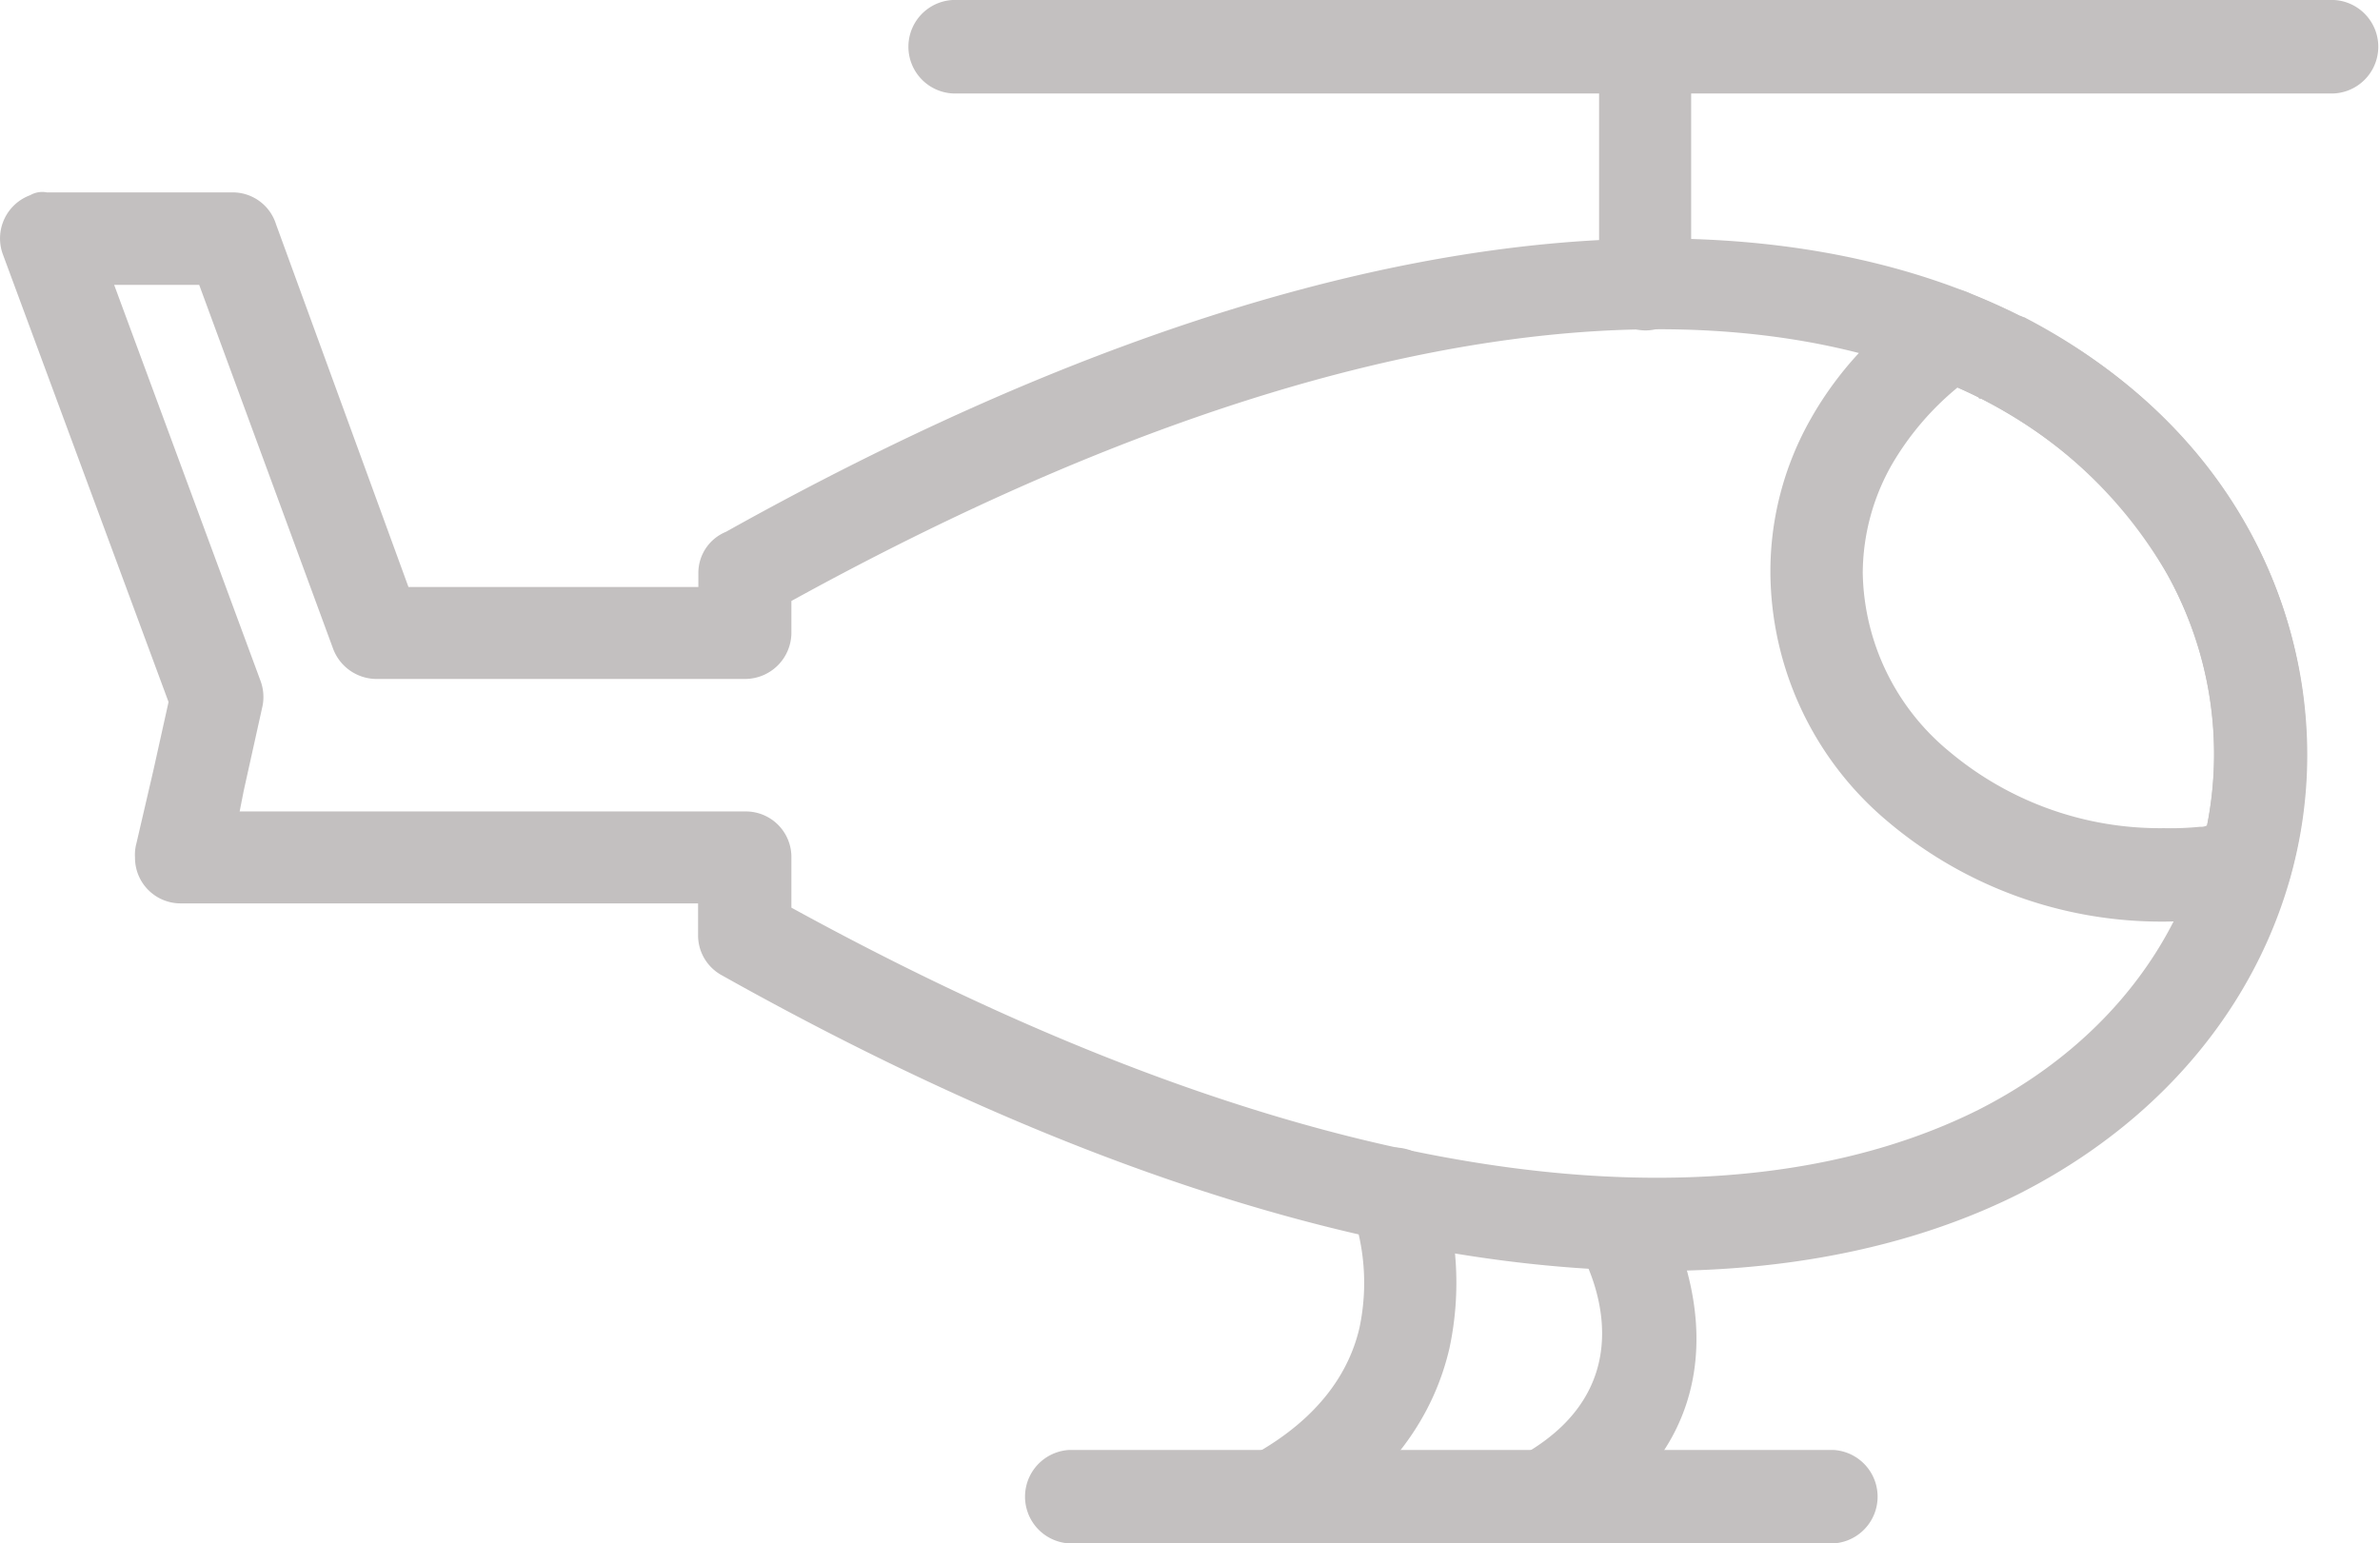 <svg xmlns="http://www.w3.org/2000/svg" viewBox="0 0 172.41 111.82"><defs><style>.cls-1{fill:#c3c0c0;}</style></defs><g id="Capa_2" data-name="Capa 2"><g id="Capa_1-2" data-name="Capa 1"><path class="cls-1" d="M17.66,57.27l-.3,1.52H54a3.3,3.3,0,0,1,3.33,3.33v3.64c40.71,22.32,69.29,23,86,14.64,11.31-5.75,17.07-15.75,17.07-25.75s-5.66-20-16.87-25.76c-.1,0-.2,0-.2-.1l1.51-2.93-1.51,2.93c-16.67-8.39-45.25-7.68-86,14.75v2.32A3.36,3.36,0,0,1,54,49.19H27.36A3.37,3.37,0,0,1,24.13,47l3.13-1.11L24.13,47l-9.7-26.36H8.27l10.6,28.68a3.37,3.37,0,0,1,.11,2ZM9.88,61.11l1.22-5.25,1.11-5L.19,18.38a3.34,3.34,0,0,1,2-4.24,1.75,1.75,0,0,1,1.21-.2H16.75A3.29,3.29,0,0,1,20,16.26l9.59,26.27h21v-1a3.22,3.22,0,0,1,2-3c43.74-24.44,75.15-25,93.74-15.65.1,0,.2.1.3.1,13.64,7.07,20.51,19.39,20.51,31.72s-7,24.74-20.91,31.81c-18.59,9.3-50,8.79-93.94-15.85a3.29,3.29,0,0,1-1.72-2.93V65.45H13.12a3.3,3.3,0,0,1-3.34-3.33A3.15,3.15,0,0,1,9.88,61.11Z"/><path class="cls-1" d="M157,41.62A32.35,32.35,0,0,0,141.8,28.08a20.74,20.74,0,0,0-4.74,5.56,16,16,0,0,0-2.12,7.88,17.12,17.12,0,0,0,6.26,12.92A23.71,23.71,0,0,0,156.75,60a21.43,21.43,0,0,0,2.63-.1.9.9,0,0,0,.5-.1A26.73,26.73,0,0,0,157,41.62ZM142.81,21.31c9.5,3.84,16.17,9.9,20.11,17.07a33.69,33.69,0,0,1,2.92,25.36l-3.23-.91,3.23.91A3.48,3.48,0,0,1,163,66.16c-1,.2-2,.3-2.93.41-1.22.1-2.23.2-3.34.2a30.7,30.7,0,0,1-20-7.27,23.71,23.71,0,0,1-8.48-18A22.38,22.38,0,0,1,131.2,30.3a25.47,25.47,0,0,1,8.28-8.78l1.82,2.72-1.92-2.72A3.26,3.26,0,0,1,142.81,21.31Z"/><path class="cls-1" d="M69.38,0a3.39,3.39,0,1,0,0,6.77h99.7a3.39,3.39,0,0,0,0-6.77Z"/><path class="cls-1" d="M77.46,105.05a3.39,3.39,0,0,0,0,6.77h55.35a3.39,3.39,0,0,0,0-6.77Z"/><path class="cls-1" d="M120.09,86.87a3.39,3.39,0,0,0-4.55-1.11,3.44,3.44,0,0,0-1.21,4.64s5.86,9.4-4,15A3.48,3.48,0,0,0,109,110.1a3.44,3.44,0,0,0,4.64,1.21C129.58,102.12,120.09,87,120.09,86.87Z"/><path class="cls-1" d="M104.23,85.45a3.4,3.4,0,0,0-4.35-2.12,3.36,3.36,0,0,0-2,4.25,15.74,15.74,0,0,1,.61,8.58c-.71,3.13-2.83,6.57-7.78,9.29a3.45,3.45,0,0,0-1.21,4.65A3.33,3.33,0,0,0,94,111.31c6.86-3.94,9.9-8.89,11-13.63A22.68,22.68,0,0,0,104.23,85.45Z"/><path class="cls-1" d="M122.51,3.43A3.32,3.32,0,0,0,119.18,0a3.39,3.39,0,0,0-3.34,3.43V20.51a3.39,3.39,0,0,0,3.34,3.43,3.32,3.32,0,0,0,3.33-3.43Z"/></g></g></svg>
